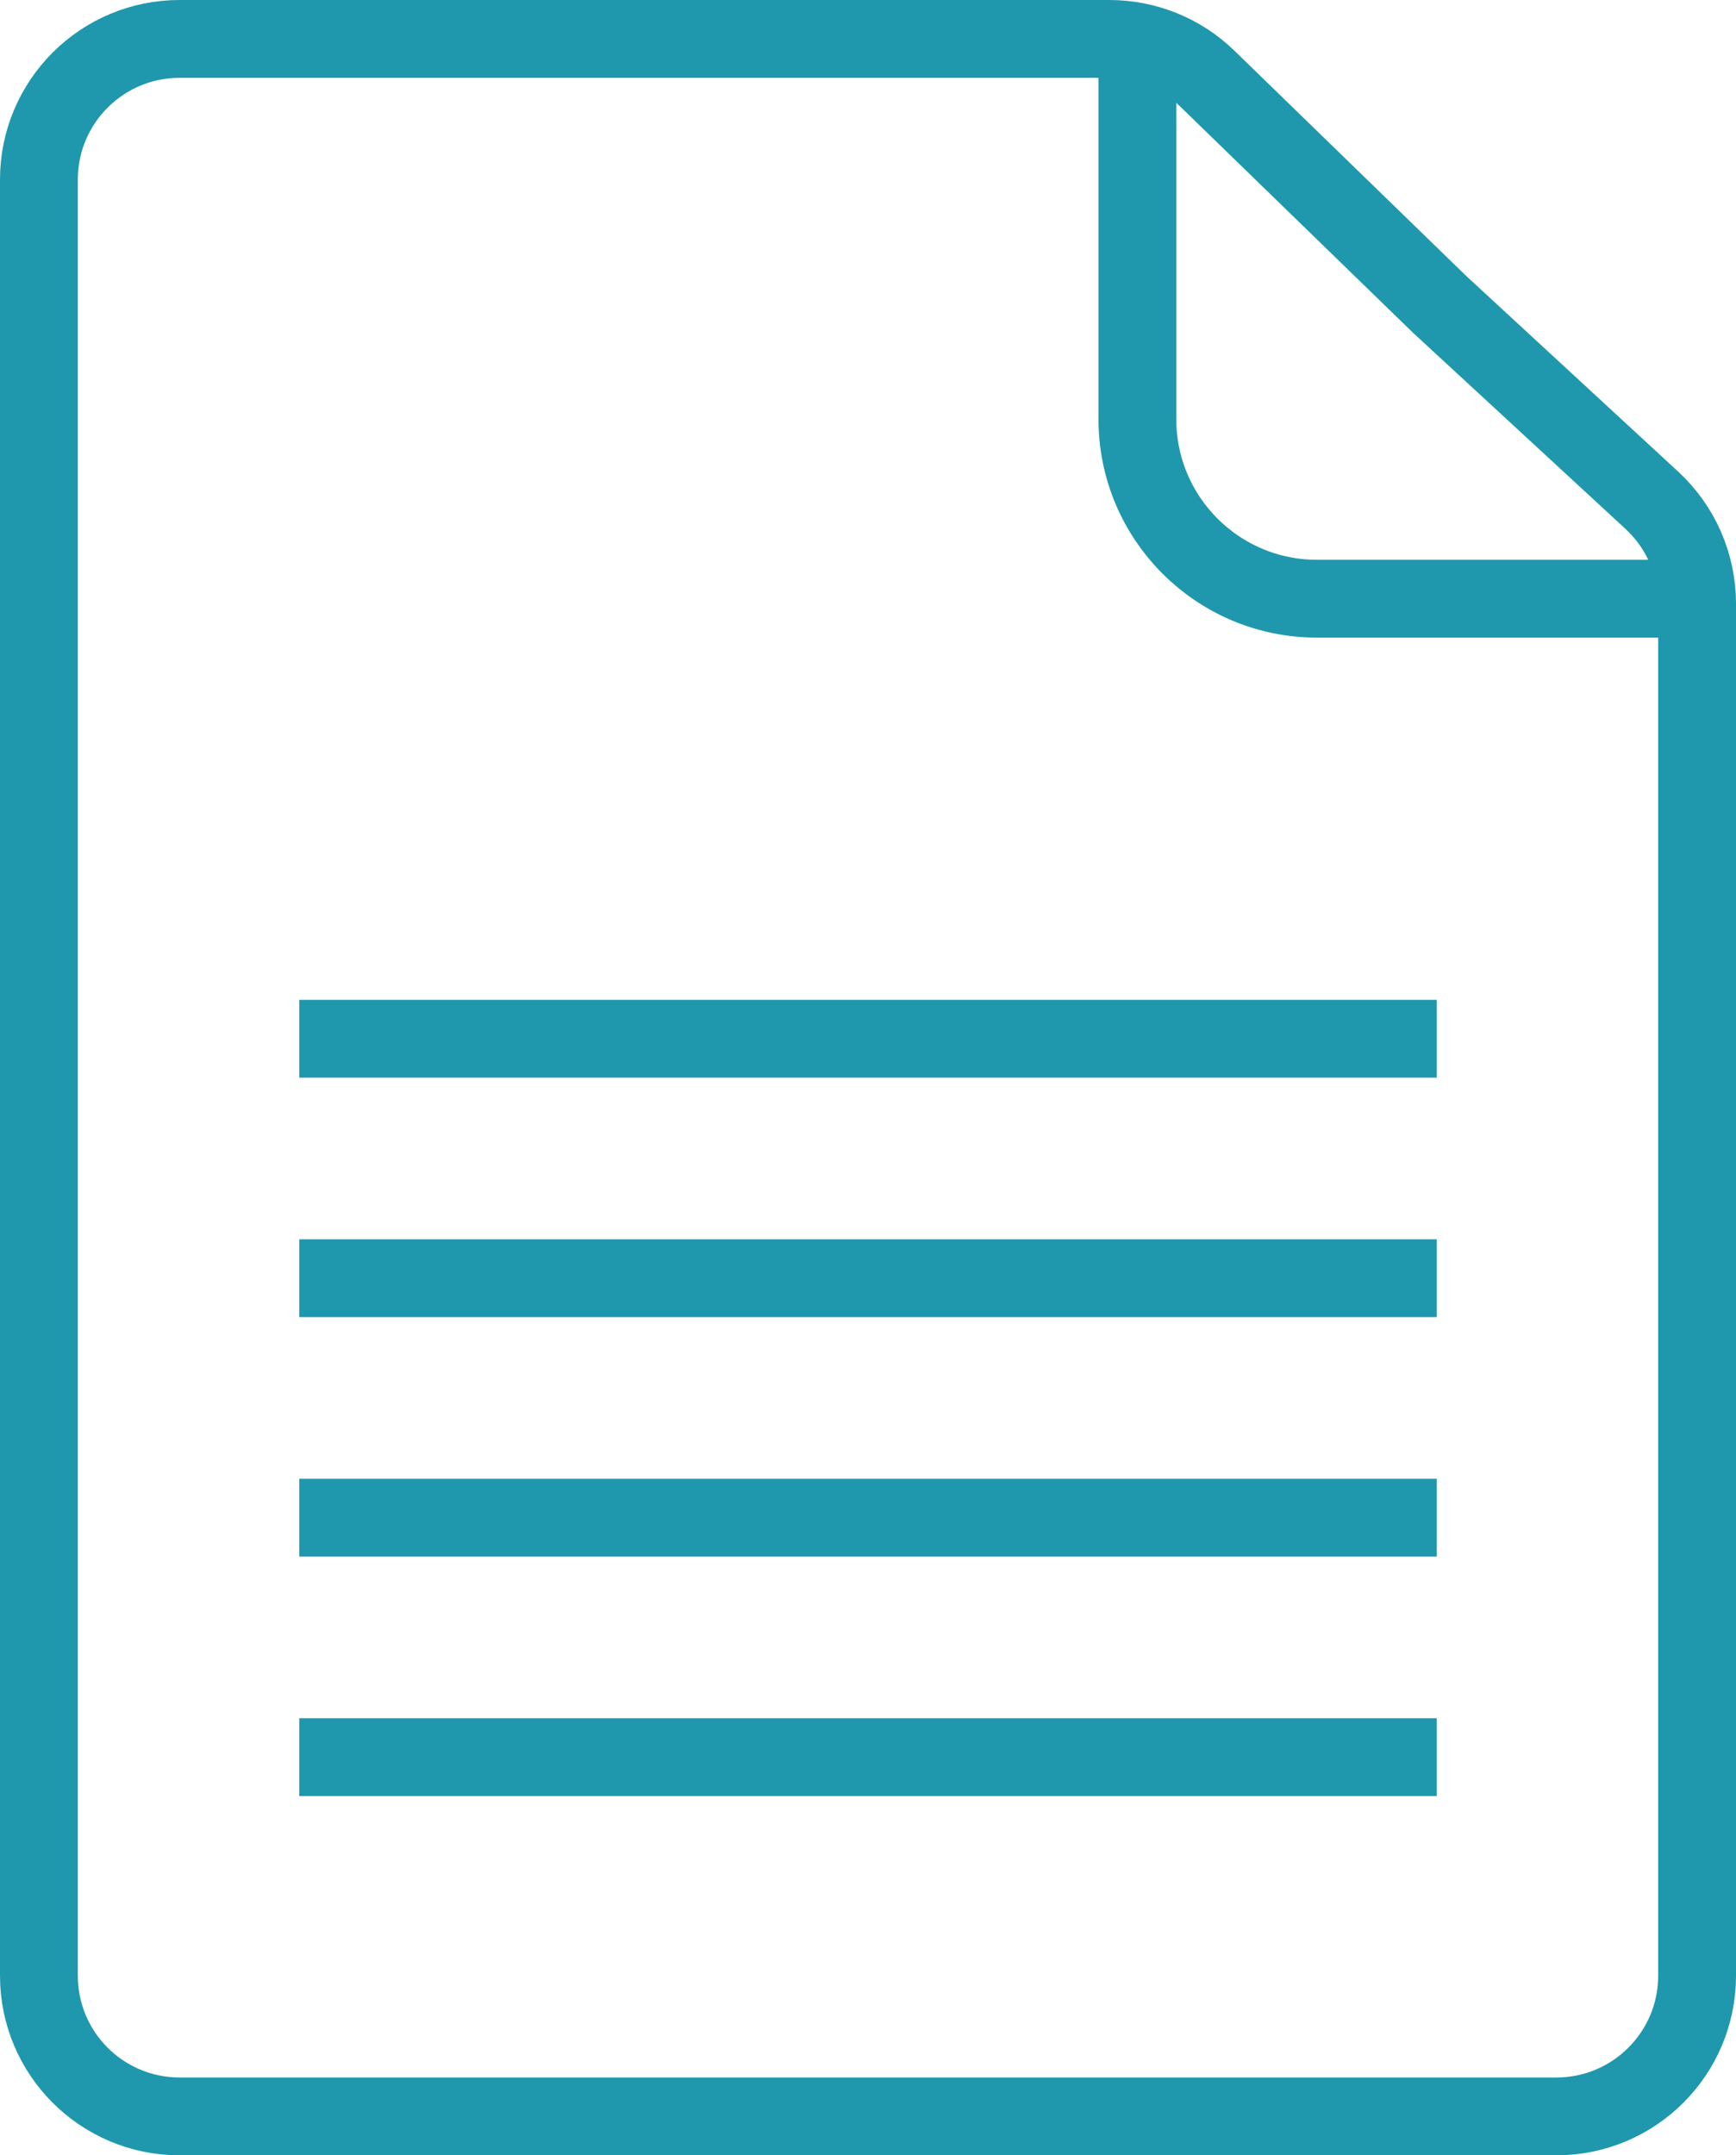 <?xml version="1.0" encoding="UTF-8"?> <svg xmlns="http://www.w3.org/2000/svg" width="29" height="36" viewBox="0 0 29 36" fill="none"> <path d="M24.047 5.082L24.053 5.087L24.059 5.093L27.594 8.356C28.076 8.801 28.35 9.427 28.35 10.083V18V33C28.35 34.298 27.298 35.35 26 35.35H3C1.702 35.35 0.65 34.298 0.65 33V3C0.65 1.702 1.702 0.65 3 0.65H7.25H14.5H18.532C19.144 0.65 19.732 0.888 20.17 1.315L24.047 5.082Z" stroke="#1F98AD" stroke-width="1.3"></path> <path d="M19 1V7C19 8.657 20.343 10 22 10H28" stroke="#1F98AD" stroke-width="1.3"></path> <line x1="5" y1="17.35" x2="24" y2="17.35" stroke="#1F98AD" stroke-width="1.3"></line> <line x1="5" y1="21.35" x2="24" y2="21.35" stroke="#1F98AD" stroke-width="1.3"></line> <line x1="5" y1="25.35" x2="24" y2="25.35" stroke="#1F98AD" stroke-width="1.3"></line> <line x1="5" y1="29.35" x2="24" y2="29.35" stroke="#1F98AD" stroke-width="1.3"></line> </svg> 